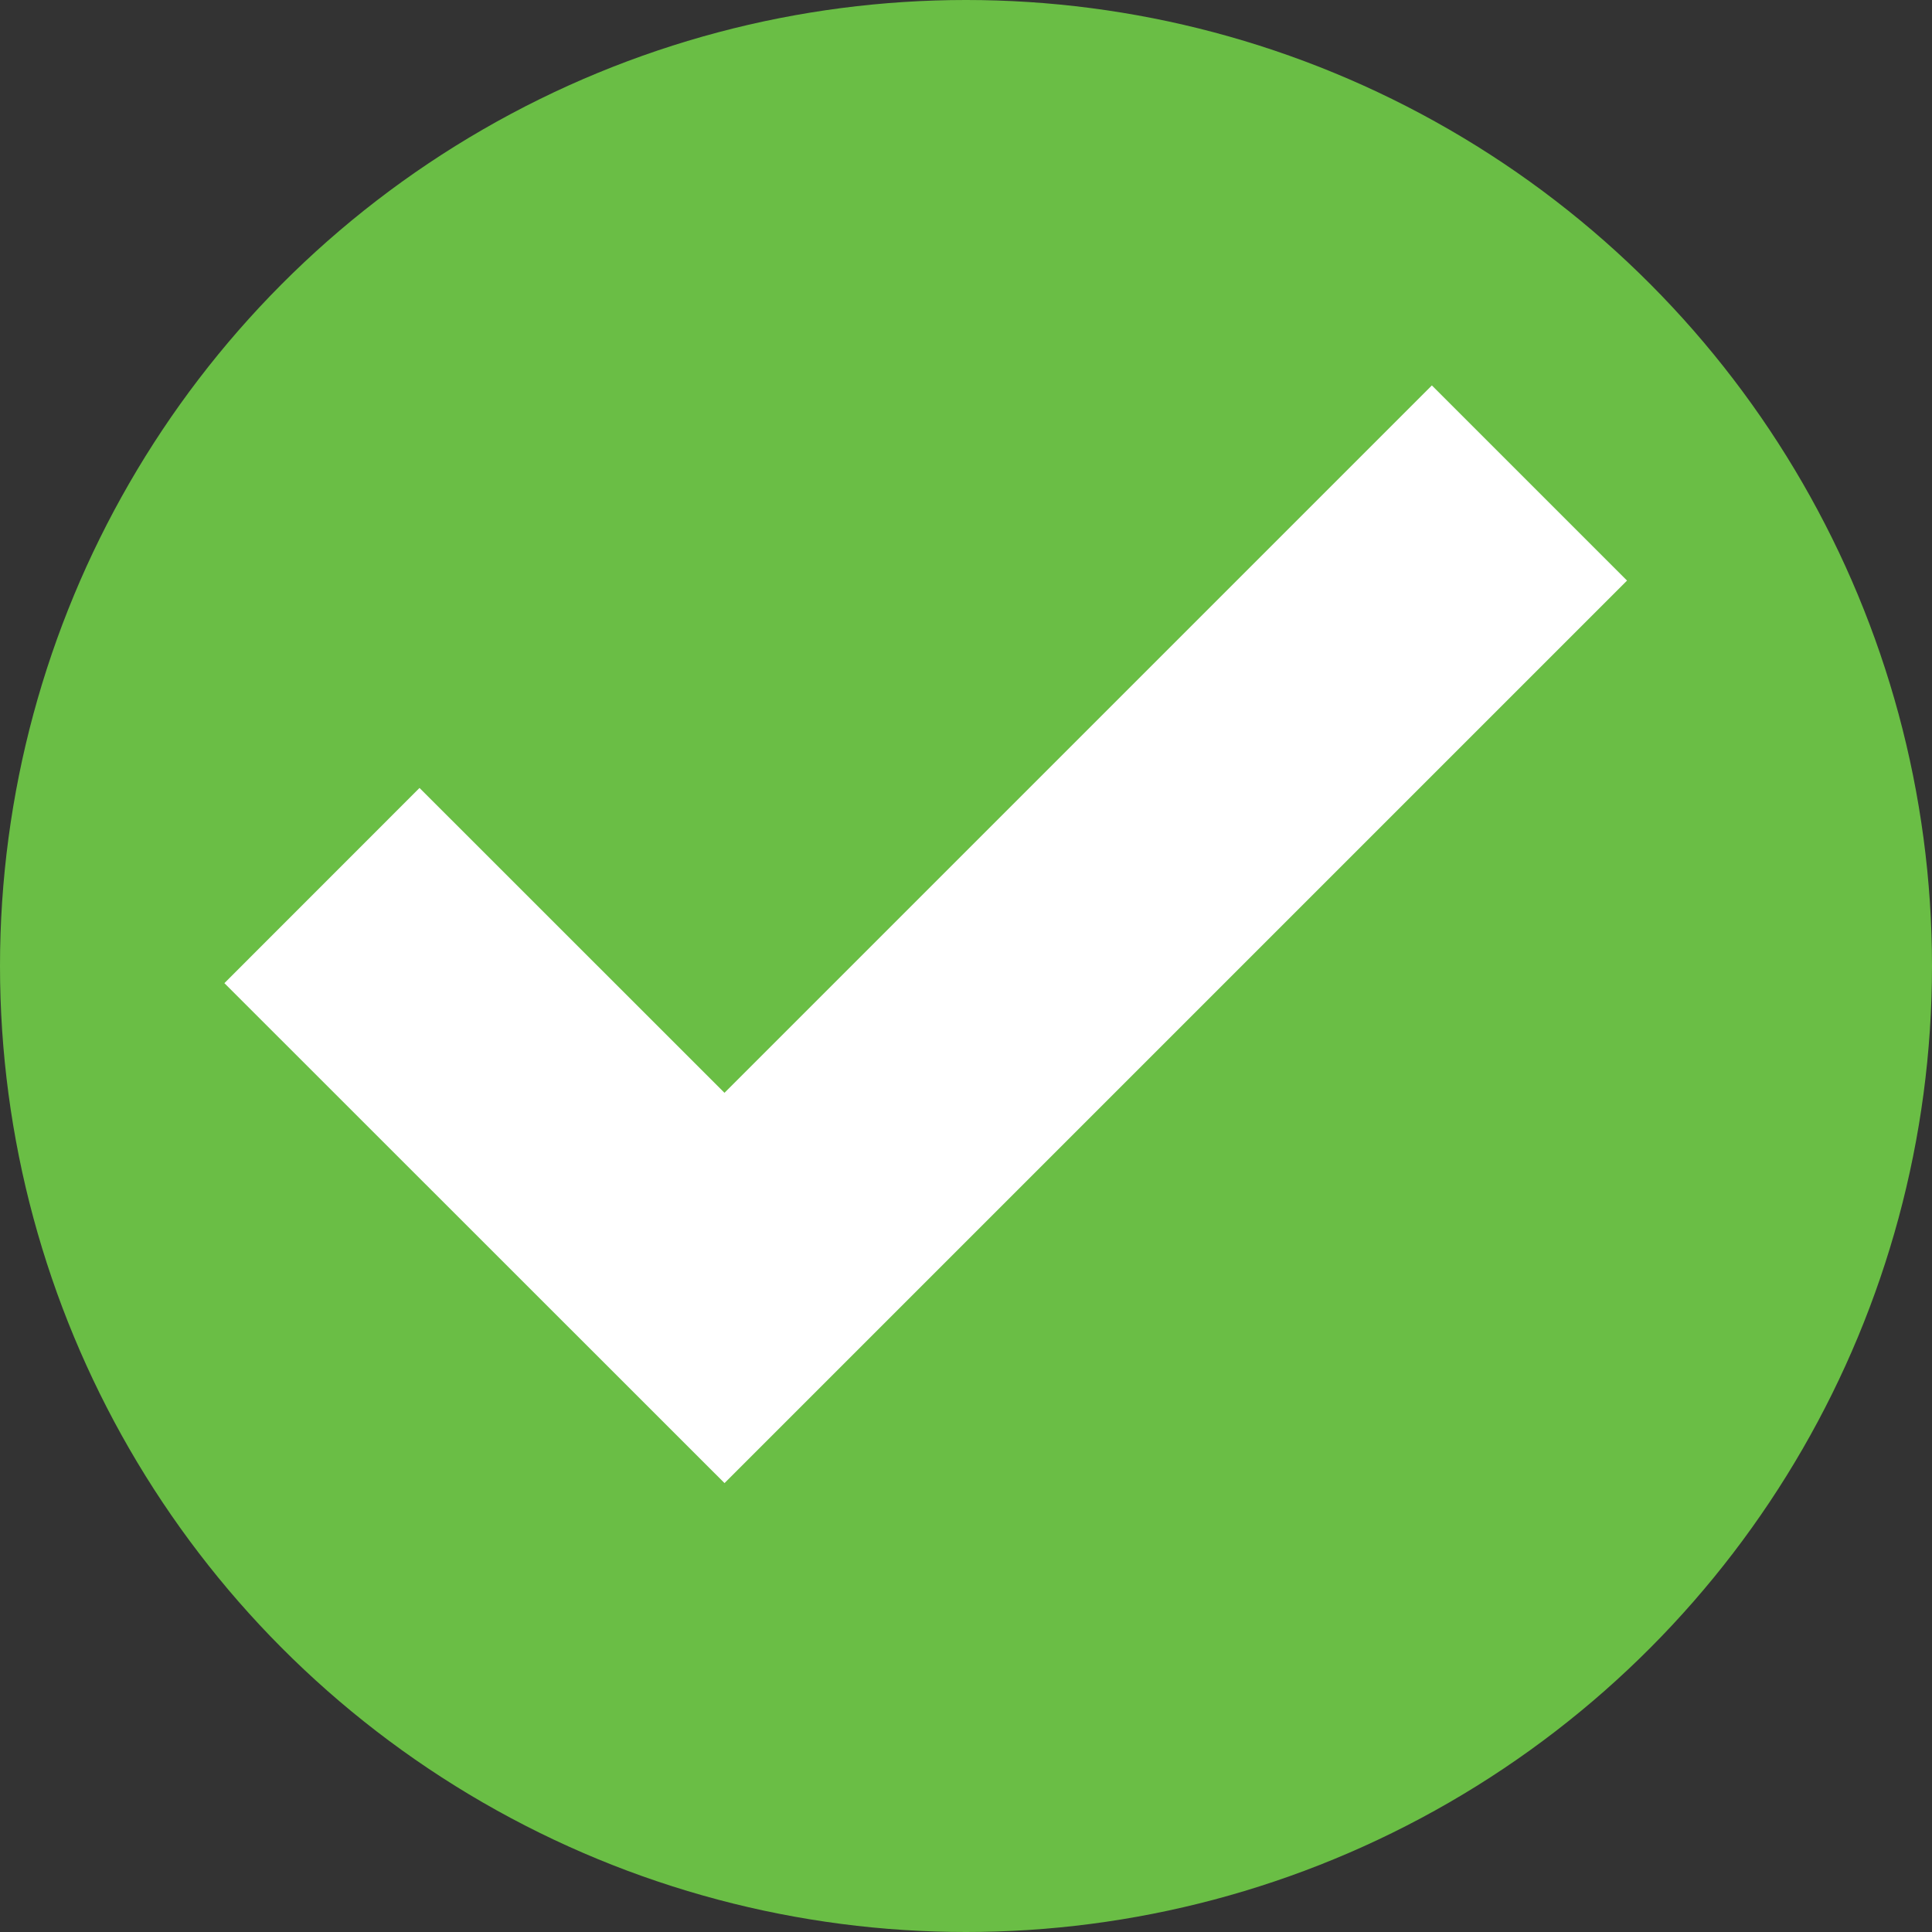 <svg width="14" height="14" viewBox="0 0 14 14" fill="none" xmlns="http://www.w3.org/2000/svg">
<rect x="0" y="0" width="14" height="14" fill="#333333" stroke="none"/>
<circle cx="7" cy="7" r="7" fill="#6ABE45"/>
<path d="M2.333 6.417L5.25 9.333L11.083 3.5" stroke="white" stroke-width="2"/>
</svg>
